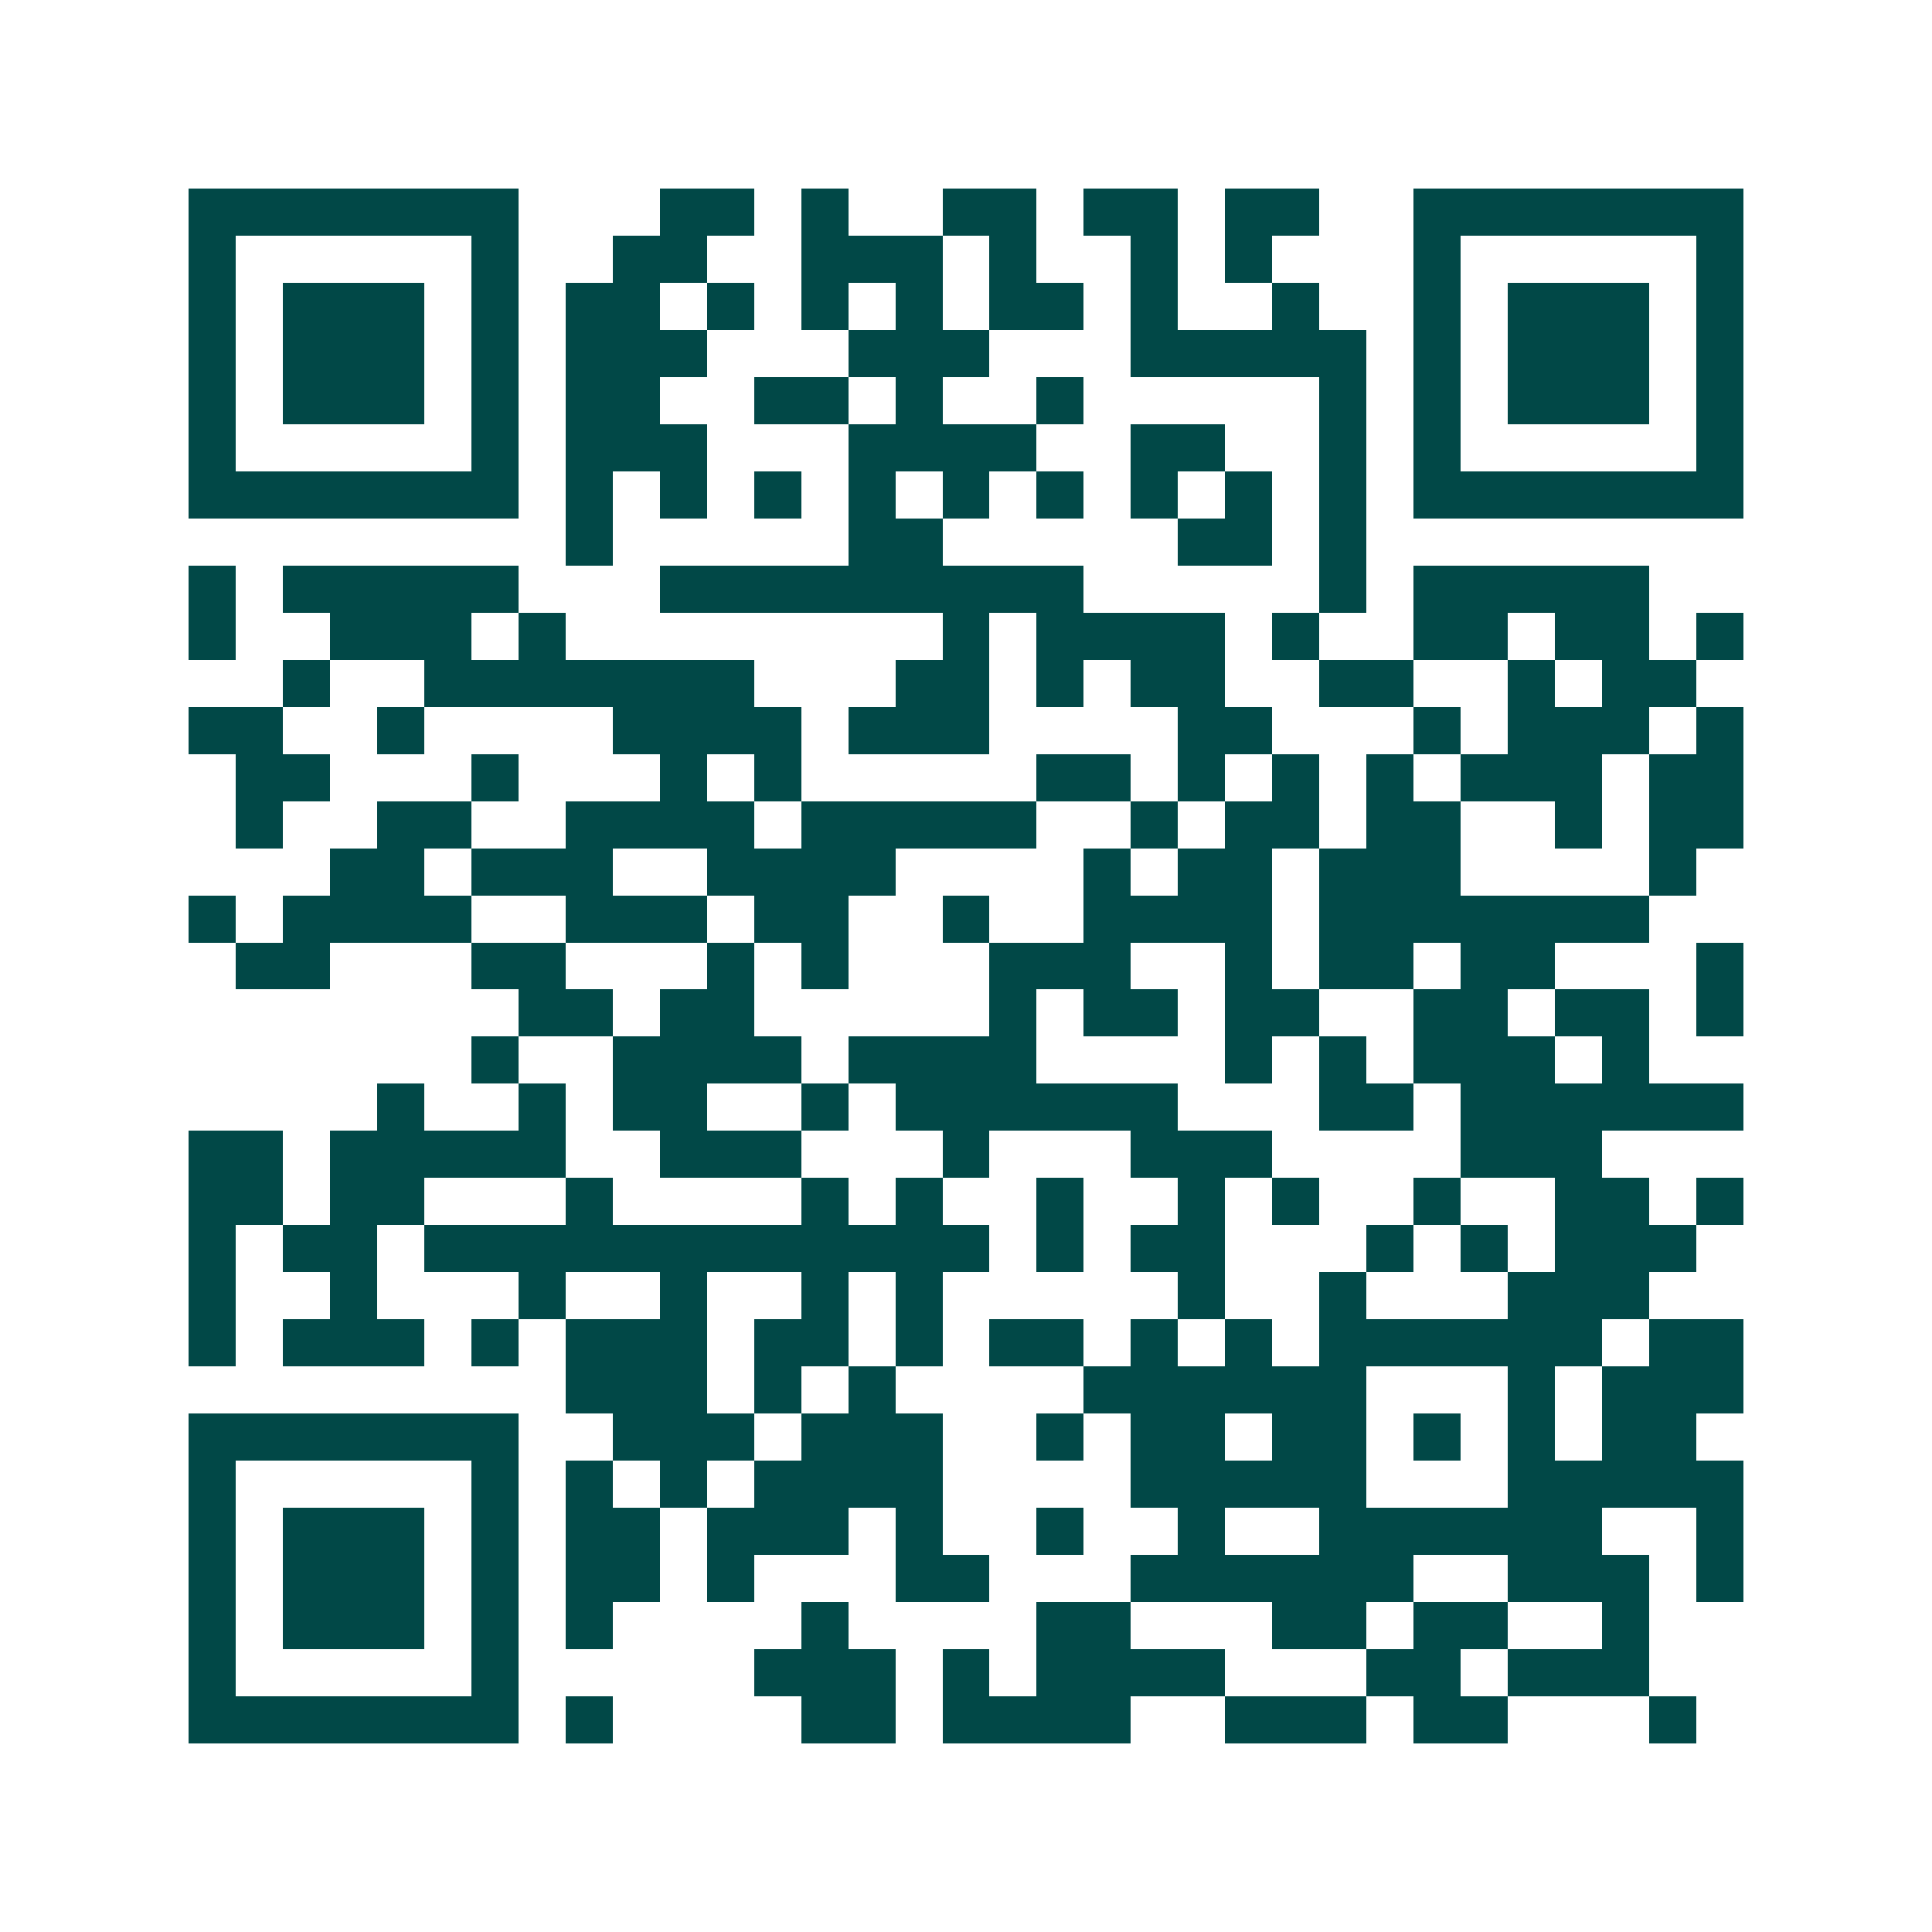 <svg xmlns="http://www.w3.org/2000/svg" width="200" height="200" viewBox="0 0 41 41" shape-rendering="crispEdges"><path fill="#ffffff" d="M0 0h41v41H0z"/><path stroke="#014847" d="M4 4.5h7m3 0h2m1 0h1m2 0h2m1 0h2m1 0h2m2 0h7M4 5.5h1m5 0h1m2 0h2m2 0h3m1 0h1m2 0h1m1 0h1m3 0h1m5 0h1M4 6.5h1m1 0h3m1 0h1m1 0h2m1 0h1m1 0h1m1 0h1m1 0h2m1 0h1m2 0h1m2 0h1m1 0h3m1 0h1M4 7.5h1m1 0h3m1 0h1m1 0h3m3 0h3m3 0h5m1 0h1m1 0h3m1 0h1M4 8.5h1m1 0h3m1 0h1m1 0h2m2 0h2m1 0h1m2 0h1m5 0h1m1 0h1m1 0h3m1 0h1M4 9.5h1m5 0h1m1 0h3m3 0h4m2 0h2m2 0h1m1 0h1m5 0h1M4 10.5h7m1 0h1m1 0h1m1 0h1m1 0h1m1 0h1m1 0h1m1 0h1m1 0h1m1 0h1m1 0h7M12 11.5h1m5 0h2m5 0h2m1 0h1M4 12.5h1m1 0h5m3 0h9m5 0h1m1 0h5M4 13.5h1m2 0h3m1 0h1m8 0h1m1 0h4m1 0h1m2 0h2m1 0h2m1 0h1M6 14.5h1m2 0h7m3 0h2m1 0h1m1 0h2m2 0h2m2 0h1m1 0h2M4 15.5h2m2 0h1m4 0h4m1 0h3m4 0h2m3 0h1m1 0h3m1 0h1M5 16.5h2m3 0h1m3 0h1m1 0h1m5 0h2m1 0h1m1 0h1m1 0h1m1 0h3m1 0h2M5 17.5h1m2 0h2m2 0h4m1 0h5m2 0h1m1 0h2m1 0h2m2 0h1m1 0h2M7 18.5h2m1 0h3m2 0h4m4 0h1m1 0h2m1 0h3m4 0h1M4 19.5h1m1 0h4m2 0h3m1 0h2m2 0h1m2 0h4m1 0h7M5 20.5h2m3 0h2m3 0h1m1 0h1m3 0h3m2 0h1m1 0h2m1 0h2m3 0h1M11 21.5h2m1 0h2m5 0h1m1 0h2m1 0h2m2 0h2m1 0h2m1 0h1M10 22.5h1m2 0h4m1 0h4m4 0h1m1 0h1m1 0h3m1 0h1M8 23.5h1m2 0h1m1 0h2m2 0h1m1 0h6m3 0h2m1 0h6M4 24.5h2m1 0h5m2 0h3m3 0h1m3 0h3m4 0h3M4 25.5h2m1 0h2m3 0h1m4 0h1m1 0h1m2 0h1m2 0h1m1 0h1m2 0h1m2 0h2m1 0h1M4 26.5h1m1 0h2m1 0h12m1 0h1m1 0h2m3 0h1m1 0h1m1 0h3M4 27.5h1m2 0h1m3 0h1m2 0h1m2 0h1m1 0h1m5 0h1m2 0h1m3 0h3M4 28.5h1m1 0h3m1 0h1m1 0h3m1 0h2m1 0h1m1 0h2m1 0h1m1 0h1m1 0h6m1 0h2M12 29.5h3m1 0h1m1 0h1m4 0h6m3 0h1m1 0h3M4 30.5h7m2 0h3m1 0h3m2 0h1m1 0h2m1 0h2m1 0h1m1 0h1m1 0h2M4 31.5h1m5 0h1m1 0h1m1 0h1m1 0h4m4 0h5m3 0h5M4 32.5h1m1 0h3m1 0h1m1 0h2m1 0h3m1 0h1m2 0h1m2 0h1m2 0h6m2 0h1M4 33.5h1m1 0h3m1 0h1m1 0h2m1 0h1m3 0h2m3 0h6m2 0h3m1 0h1M4 34.5h1m1 0h3m1 0h1m1 0h1m4 0h1m4 0h2m3 0h2m1 0h2m2 0h1M4 35.5h1m5 0h1m5 0h3m1 0h1m1 0h4m3 0h2m1 0h3M4 36.5h7m1 0h1m4 0h2m1 0h4m2 0h3m1 0h2m3 0h1"/></svg>
